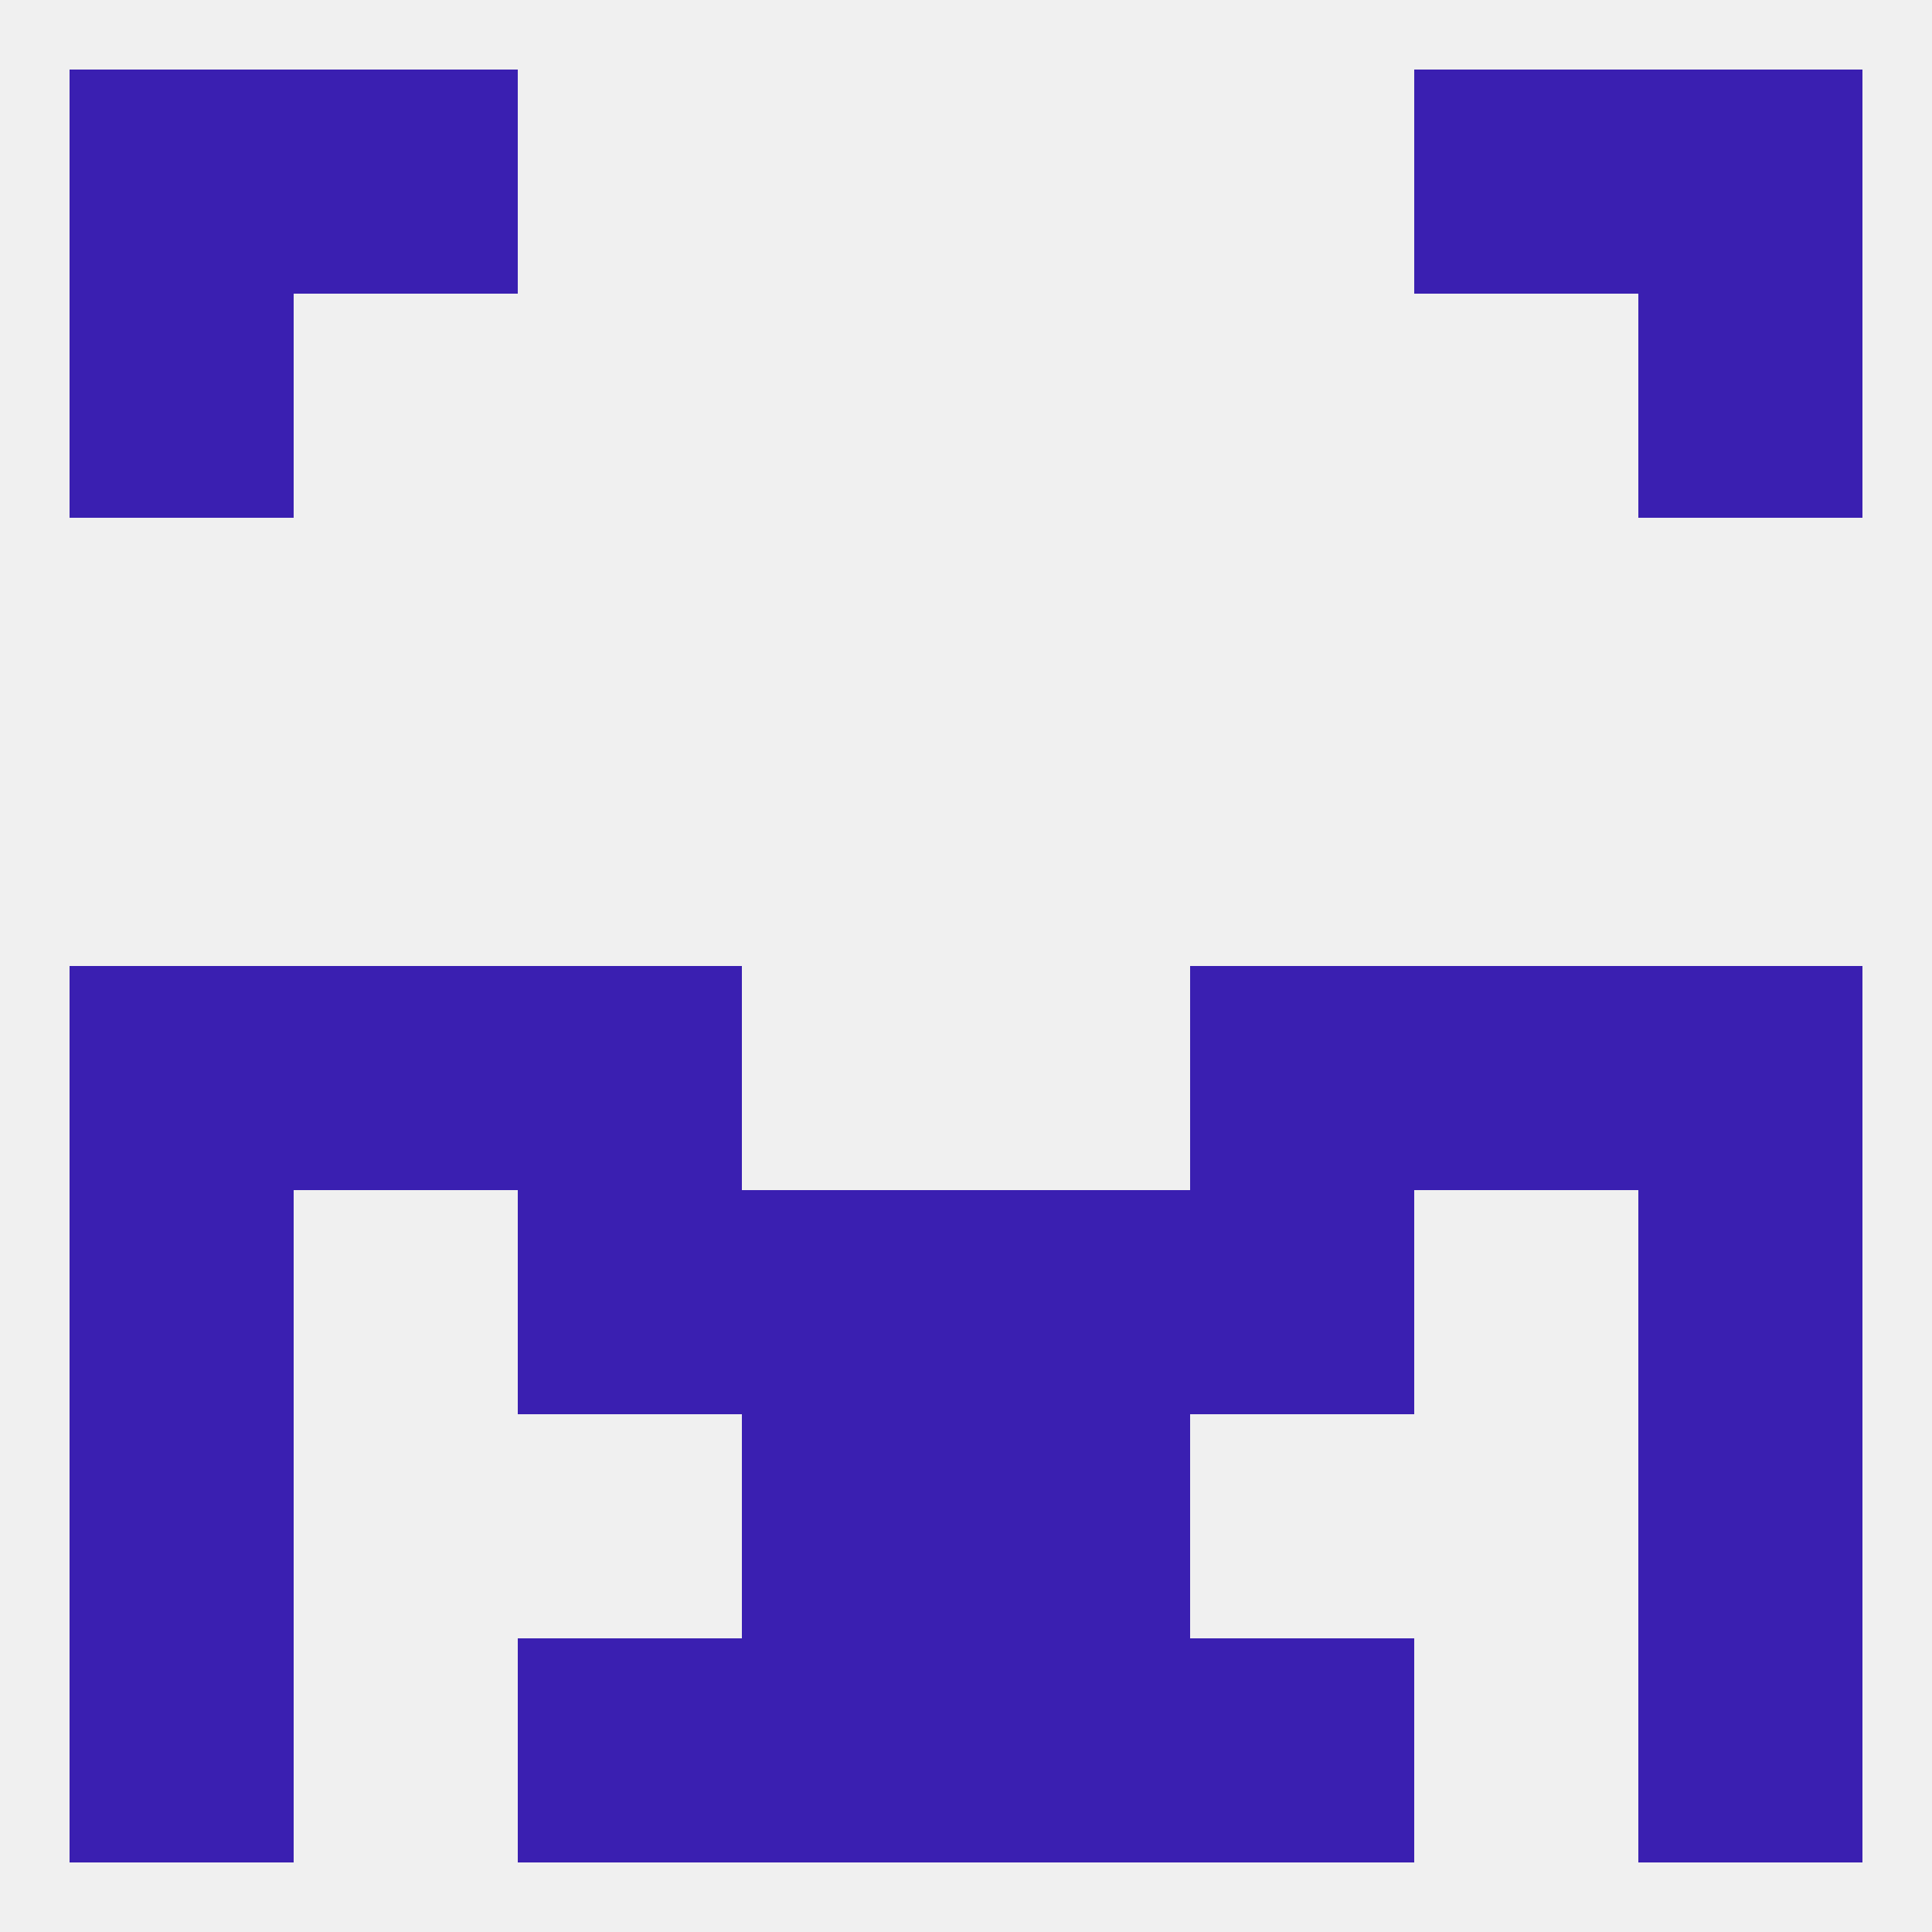 
<!--   <?xml version="1.0"?> -->
<svg version="1.1" baseprofile="full" xmlns="http://www.w3.org/2000/svg" xmlns:xlink="http://www.w3.org/1999/xlink" xmlns:ev="http://www.w3.org/2001/xml-events" width="250" height="250" viewBox="0 0 250 250" >
	<rect width="100%" height="100%" fill="rgba(240,240,240,255)"/>

	<rect x="96" y="183" width="29" height="29" fill="rgba(58,31,177,255)"/>
	<rect x="125" y="183" width="29" height="29" fill="rgba(58,31,177,255)"/>
	<rect x="9" y="183" width="29" height="29" fill="rgba(58,31,177,255)"/>
	<rect x="212" y="183" width="29" height="29" fill="rgba(58,31,177,255)"/>
	<rect x="9" y="212" width="29" height="29" fill="rgba(58,31,177,255)"/>
	<rect x="212" y="212" width="29" height="29" fill="rgba(58,31,177,255)"/>
	<rect x="67" y="212" width="29" height="29" fill="rgba(58,31,177,255)"/>
	<rect x="154" y="212" width="29" height="29" fill="rgba(58,31,177,255)"/>
	<rect x="96" y="212" width="29" height="29" fill="rgba(58,31,177,255)"/>
	<rect x="125" y="212" width="29" height="29" fill="rgba(58,31,177,255)"/>
	<rect x="212" y="9" width="29" height="29" fill="rgba(58,31,177,255)"/>
	<rect x="38" y="9" width="29" height="29" fill="rgba(58,31,177,255)"/>
	<rect x="183" y="9" width="29" height="29" fill="rgba(58,31,177,255)"/>
	<rect x="9" y="9" width="29" height="29" fill="rgba(58,31,177,255)"/>
	<rect x="9" y="38" width="29" height="29" fill="rgba(58,31,177,255)"/>
	<rect x="212" y="38" width="29" height="29" fill="rgba(58,31,177,255)"/>
	<rect x="154" y="125" width="29" height="29" fill="rgba(58,31,177,255)"/>
	<rect x="9" y="125" width="29" height="29" fill="rgba(58,31,177,255)"/>
	<rect x="212" y="125" width="29" height="29" fill="rgba(58,31,177,255)"/>
	<rect x="38" y="125" width="29" height="29" fill="rgba(58,31,177,255)"/>
	<rect x="183" y="125" width="29" height="29" fill="rgba(58,31,177,255)"/>
	<rect x="67" y="125" width="29" height="29" fill="rgba(58,31,177,255)"/>
	<rect x="154" y="154" width="29" height="29" fill="rgba(58,31,177,255)"/>
	<rect x="9" y="154" width="29" height="29" fill="rgba(58,31,177,255)"/>
	<rect x="212" y="154" width="29" height="29" fill="rgba(58,31,177,255)"/>
	<rect x="96" y="154" width="29" height="29" fill="rgba(58,31,177,255)"/>
	<rect x="125" y="154" width="29" height="29" fill="rgba(58,31,177,255)"/>
	<rect x="67" y="154" width="29" height="29" fill="rgba(58,31,177,255)"/>
</svg>